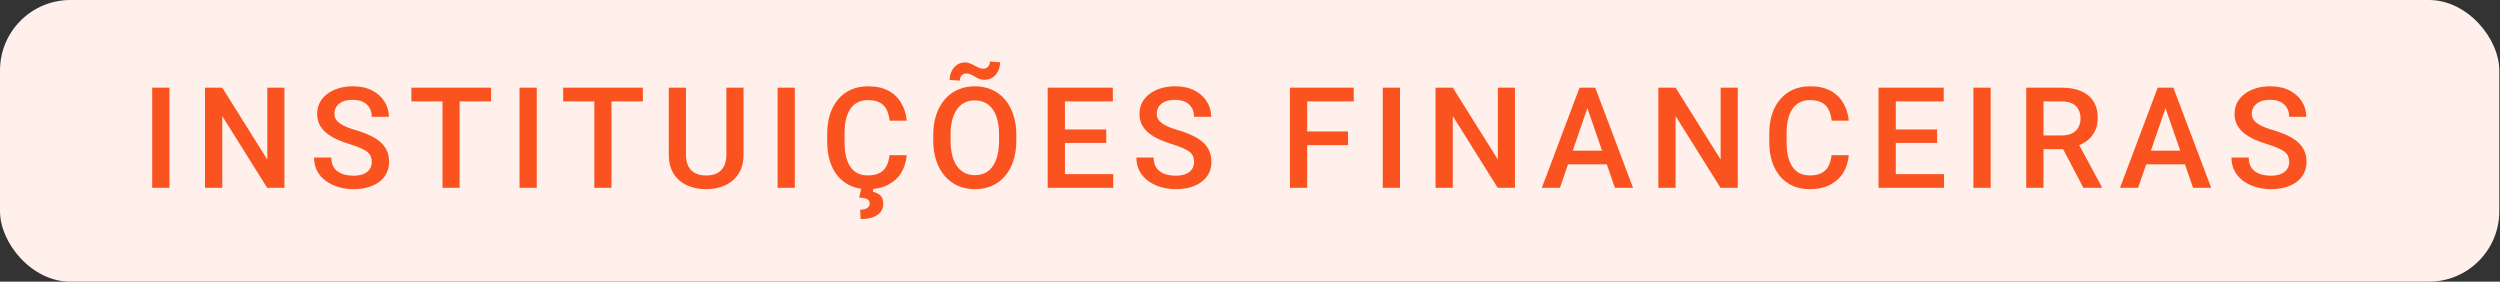 <svg xmlns="http://www.w3.org/2000/svg" width="213" height="24" viewBox="0 0 213 24" fill="none"><rect x="0" y="0" width="213" height="24" fill="#333333" stroke="none"/><rect width="212.94" height="24" rx="6" fill="#FFF0EB"></rect><path d="M14.438 7.469V16H12.967V7.469H14.438ZM24.233 7.469V16H22.762L18.936 9.889V16H17.466V7.469H18.936L22.774 13.592V7.469H24.233ZM31.673 13.803C31.673 13.627 31.646 13.471 31.591 13.334C31.541 13.197 31.449 13.072 31.316 12.959C31.183 12.846 30.996 12.736 30.753 12.631C30.515 12.521 30.21 12.41 29.84 12.297C29.433 12.172 29.058 12.033 28.715 11.881C28.375 11.725 28.078 11.545 27.824 11.342C27.57 11.135 27.373 10.898 27.232 10.633C27.091 10.363 27.021 10.053 27.021 9.701C27.021 9.354 27.093 9.037 27.238 8.752C27.386 8.467 27.595 8.221 27.865 8.014C28.138 7.803 28.46 7.641 28.832 7.527C29.203 7.41 29.613 7.352 30.062 7.352C30.695 7.352 31.24 7.469 31.697 7.703C32.158 7.938 32.511 8.252 32.757 8.646C33.007 9.041 33.132 9.477 33.132 9.953H31.673C31.673 9.672 31.613 9.424 31.492 9.209C31.375 8.99 31.195 8.818 30.953 8.693C30.715 8.568 30.412 8.506 30.044 8.506C29.697 8.506 29.408 8.559 29.177 8.664C28.947 8.77 28.775 8.912 28.662 9.092C28.548 9.271 28.492 9.475 28.492 9.701C28.492 9.861 28.529 10.008 28.603 10.141C28.677 10.27 28.791 10.391 28.943 10.504C29.095 10.613 29.287 10.717 29.517 10.815C29.748 10.912 30.019 11.006 30.332 11.096C30.804 11.236 31.216 11.393 31.568 11.565C31.919 11.732 32.212 11.924 32.447 12.139C32.681 12.354 32.857 12.598 32.974 12.871C33.091 13.141 33.15 13.447 33.15 13.791C33.15 14.15 33.078 14.475 32.933 14.764C32.789 15.049 32.582 15.293 32.312 15.496C32.047 15.695 31.726 15.85 31.351 15.959C30.98 16.064 30.566 16.117 30.109 16.117C29.699 16.117 29.294 16.062 28.896 15.953C28.502 15.844 28.142 15.678 27.818 15.455C27.494 15.229 27.236 14.947 27.044 14.611C26.853 14.271 26.757 13.875 26.757 13.422H28.228C28.228 13.699 28.275 13.935 28.369 14.131C28.466 14.326 28.601 14.486 28.773 14.611C28.945 14.732 29.144 14.822 29.371 14.881C29.601 14.94 29.847 14.969 30.109 14.969C30.453 14.969 30.74 14.92 30.97 14.822C31.205 14.725 31.381 14.588 31.498 14.412C31.615 14.236 31.673 14.033 31.673 13.803ZM39.16 7.469V16H37.702V7.469H39.16ZM41.838 7.469V8.641H35.047V7.469H41.838ZM45.734 7.469V16H44.263V7.469H45.734ZM52.096 7.469V16H50.637V7.469H52.096ZM54.773 7.469V8.641H47.982V7.469H54.773ZM61.886 7.469H63.35V13.17C63.35 13.818 63.21 14.361 62.928 14.799C62.647 15.236 62.264 15.566 61.78 15.789C61.3 16.008 60.763 16.117 60.169 16.117C59.556 16.117 59.009 16.008 58.528 15.789C58.048 15.566 57.669 15.236 57.391 14.799C57.118 14.361 56.981 13.818 56.981 13.17V7.469H58.446V13.17C58.446 13.58 58.516 13.918 58.657 14.184C58.798 14.445 58.997 14.639 59.255 14.764C59.513 14.889 59.817 14.951 60.169 14.951C60.52 14.951 60.823 14.889 61.077 14.764C61.335 14.639 61.534 14.445 61.675 14.184C61.815 13.918 61.886 13.58 61.886 13.17V7.469ZM67.72 7.469V16H66.25V7.469H67.72ZM75.787 13.223H77.252C77.206 13.781 77.049 14.279 76.784 14.717C76.518 15.15 76.145 15.492 75.665 15.742C75.184 15.992 74.6 16.117 73.912 16.117C73.385 16.117 72.91 16.023 72.489 15.836C72.067 15.645 71.706 15.375 71.405 15.027C71.104 14.676 70.873 14.252 70.713 13.756C70.557 13.26 70.479 12.705 70.479 12.092V11.383C70.479 10.77 70.559 10.215 70.719 9.719C70.883 9.223 71.118 8.799 71.422 8.447C71.727 8.092 72.092 7.82 72.518 7.633C72.948 7.445 73.43 7.352 73.965 7.352C74.645 7.352 75.219 7.477 75.688 7.727C76.157 7.977 76.52 8.322 76.778 8.764C77.04 9.205 77.2 9.711 77.258 10.281H75.793C75.754 9.914 75.668 9.6 75.535 9.338C75.407 9.076 75.215 8.877 74.961 8.74C74.707 8.6 74.375 8.529 73.965 8.529C73.629 8.529 73.336 8.592 73.086 8.717C72.836 8.842 72.627 9.025 72.459 9.268C72.291 9.51 72.165 9.809 72.079 10.164C71.996 10.516 71.956 10.918 71.956 11.371V12.092C71.956 12.521 71.993 12.912 72.067 13.264C72.145 13.611 72.262 13.91 72.418 14.16C72.579 14.41 72.782 14.604 73.028 14.74C73.274 14.877 73.569 14.945 73.912 14.945C74.331 14.945 74.668 14.879 74.926 14.746C75.188 14.613 75.385 14.42 75.518 14.166C75.655 13.908 75.745 13.594 75.787 13.223ZM73.385 16.012H74.434L74.364 16.34C74.586 16.379 74.79 16.473 74.973 16.621C75.16 16.773 75.254 17.018 75.254 17.354C75.254 17.553 75.213 17.732 75.131 17.893C75.049 18.053 74.926 18.189 74.762 18.303C74.602 18.42 74.401 18.51 74.159 18.572C73.92 18.635 73.643 18.666 73.327 18.666L73.285 17.869C73.438 17.869 73.575 17.85 73.696 17.811C73.817 17.775 73.912 17.719 73.983 17.641C74.057 17.562 74.094 17.461 74.094 17.336C74.094 17.215 74.063 17.121 74 17.055C73.938 16.988 73.84 16.938 73.707 16.902C73.579 16.867 73.41 16.842 73.204 16.826L73.385 16.012ZM86.591 11.5V11.969C86.591 12.613 86.507 13.191 86.339 13.703C86.171 14.215 85.931 14.65 85.618 15.01C85.31 15.369 84.939 15.645 84.505 15.836C84.072 16.023 83.591 16.117 83.064 16.117C82.54 16.117 82.062 16.023 81.628 15.836C81.198 15.645 80.825 15.369 80.509 15.01C80.193 14.65 79.947 14.215 79.771 13.703C79.599 13.191 79.513 12.613 79.513 11.969V11.5C79.513 10.855 79.599 10.279 79.771 9.771C79.943 9.26 80.185 8.824 80.497 8.465C80.814 8.102 81.187 7.826 81.616 7.639C82.05 7.447 82.528 7.352 83.052 7.352C83.579 7.352 84.06 7.447 84.493 7.639C84.927 7.826 85.3 8.102 85.612 8.465C85.925 8.824 86.165 9.26 86.333 9.771C86.505 10.279 86.591 10.855 86.591 11.5ZM85.12 11.969V11.488C85.12 11.012 85.073 10.592 84.98 10.229C84.89 9.861 84.755 9.555 84.575 9.309C84.4 9.059 84.183 8.871 83.925 8.746C83.667 8.617 83.376 8.553 83.052 8.553C82.728 8.553 82.439 8.617 82.185 8.746C81.931 8.871 81.714 9.059 81.534 9.309C81.359 9.555 81.224 9.861 81.13 10.229C81.036 10.592 80.99 11.012 80.99 11.488V11.969C80.99 12.445 81.036 12.867 81.13 13.234C81.224 13.602 81.361 13.912 81.54 14.166C81.724 14.416 81.943 14.605 82.197 14.734C82.45 14.859 82.74 14.922 83.064 14.922C83.392 14.922 83.683 14.859 83.937 14.734C84.191 14.605 84.406 14.416 84.581 14.166C84.757 13.912 84.89 13.602 84.98 13.234C85.073 12.867 85.12 12.445 85.12 11.969ZM84.341 5.242L85.202 5.307C85.202 5.592 85.146 5.848 85.032 6.074C84.919 6.297 84.765 6.473 84.57 6.602C84.374 6.73 84.153 6.795 83.907 6.795C83.716 6.795 83.554 6.768 83.421 6.713C83.288 6.658 83.167 6.596 83.058 6.525C82.948 6.455 82.835 6.395 82.718 6.344C82.605 6.289 82.47 6.262 82.314 6.262C82.165 6.262 82.038 6.316 81.933 6.426C81.831 6.535 81.781 6.682 81.781 6.865L80.913 6.818C80.913 6.537 80.97 6.283 81.083 6.057C81.197 5.83 81.351 5.65 81.546 5.518C81.741 5.385 81.962 5.318 82.208 5.318C82.368 5.318 82.513 5.346 82.642 5.4C82.775 5.451 82.9 5.512 83.017 5.582C83.138 5.652 83.261 5.715 83.386 5.77C83.511 5.824 83.65 5.852 83.802 5.852C83.95 5.852 84.077 5.795 84.183 5.682C84.288 5.568 84.341 5.422 84.341 5.242ZM94.846 14.834V16H90.316V14.834H94.846ZM90.732 7.469V16H89.262V7.469H90.732ZM94.254 11.031V12.18H90.316V11.031H94.254ZM94.816 7.469V8.641H90.316V7.469H94.816ZM101.735 13.803C101.735 13.627 101.708 13.471 101.653 13.334C101.602 13.197 101.511 13.072 101.378 12.959C101.245 12.846 101.057 12.736 100.815 12.631C100.577 12.521 100.272 12.41 99.901 12.297C99.495 12.172 99.12 12.033 98.776 11.881C98.436 11.725 98.139 11.545 97.885 11.342C97.632 11.135 97.434 10.898 97.294 10.633C97.153 10.363 97.083 10.053 97.083 9.701C97.083 9.354 97.155 9.037 97.3 8.752C97.448 8.467 97.657 8.221 97.927 8.014C98.2 7.803 98.522 7.641 98.893 7.527C99.264 7.41 99.675 7.352 100.124 7.352C100.757 7.352 101.302 7.469 101.759 7.703C102.22 7.938 102.573 8.252 102.819 8.646C103.069 9.041 103.194 9.477 103.194 9.953H101.735C101.735 9.672 101.675 9.424 101.554 9.209C101.436 8.99 101.257 8.818 101.014 8.693C100.776 8.568 100.473 8.506 100.106 8.506C99.759 8.506 99.469 8.559 99.239 8.664C99.009 8.77 98.837 8.912 98.723 9.092C98.61 9.271 98.553 9.475 98.553 9.701C98.553 9.861 98.591 10.008 98.665 10.141C98.739 10.27 98.852 10.391 99.005 10.504C99.157 10.613 99.348 10.717 99.579 10.815C99.809 10.912 100.081 11.006 100.393 11.096C100.866 11.236 101.278 11.393 101.63 11.565C101.981 11.732 102.274 11.924 102.509 12.139C102.743 12.354 102.919 12.598 103.036 12.871C103.153 13.141 103.212 13.447 103.212 13.791C103.212 14.15 103.139 14.475 102.995 14.764C102.85 15.049 102.643 15.293 102.374 15.496C102.108 15.695 101.788 15.85 101.413 15.959C101.042 16.064 100.628 16.117 100.171 16.117C99.76 16.117 99.356 16.062 98.958 15.953C98.563 15.844 98.204 15.678 97.88 15.455C97.555 15.229 97.298 14.947 97.106 14.611C96.915 14.271 96.819 13.875 96.819 13.422H98.29C98.29 13.699 98.337 13.935 98.43 14.131C98.528 14.326 98.663 14.486 98.835 14.611C99.007 14.732 99.206 14.822 99.432 14.881C99.663 14.94 99.909 14.969 100.171 14.969C100.514 14.969 100.802 14.92 101.032 14.822C101.266 14.725 101.442 14.588 101.559 14.412C101.677 14.236 101.735 14.033 101.735 13.803ZM111.371 7.469V16H109.901V7.469H111.371ZM114.852 11.201V12.367H110.996V11.201H114.852ZM115.338 7.469V8.641H110.996V7.469H115.338ZM119.28 7.469V16H117.81V7.469H119.28ZM129.076 7.469V16H127.605L123.779 9.889V16H122.309V7.469H123.779L127.617 13.592V7.469H129.076ZM135.456 8.605L132.907 16H131.366L134.577 7.469H135.561L135.456 8.605ZM137.589 16L135.034 8.605L134.923 7.469H135.913L139.136 16H137.589ZM137.466 12.836V14.002H132.825V12.836H137.466ZM148.058 7.469V16H146.587L142.761 9.889V16H141.291V7.469H142.761L146.599 13.592V7.469H148.058ZM156.049 13.223H157.514C157.467 13.781 157.311 14.279 157.045 14.717C156.78 15.15 156.407 15.492 155.926 15.742C155.446 15.992 154.862 16.117 154.174 16.117C153.647 16.117 153.172 16.023 152.75 15.836C152.329 15.645 151.967 15.375 151.666 15.027C151.366 14.676 151.135 14.252 150.975 13.756C150.819 13.26 150.741 12.705 150.741 12.092V11.383C150.741 10.77 150.821 10.215 150.981 9.719C151.145 9.223 151.379 8.799 151.684 8.447C151.989 8.092 152.354 7.82 152.78 7.633C153.209 7.445 153.692 7.352 154.227 7.352C154.907 7.352 155.481 7.477 155.95 7.727C156.418 7.977 156.782 8.322 157.039 8.764C157.301 9.205 157.461 9.711 157.52 10.281H156.055C156.016 9.914 155.93 9.6 155.797 9.338C155.668 9.076 155.477 8.877 155.223 8.74C154.969 8.6 154.637 8.529 154.227 8.529C153.891 8.529 153.598 8.592 153.348 8.717C153.098 8.842 152.889 9.025 152.721 9.268C152.553 9.51 152.426 9.809 152.34 10.164C152.258 10.516 152.217 10.918 152.217 11.371V12.092C152.217 12.521 152.254 12.912 152.329 13.264C152.407 13.611 152.524 13.91 152.68 14.16C152.84 14.41 153.043 14.604 153.289 14.74C153.536 14.877 153.83 14.945 154.174 14.945C154.592 14.945 154.93 14.879 155.188 14.746C155.45 14.613 155.647 14.42 155.78 14.166C155.916 13.908 156.006 13.594 156.049 13.223ZM165.634 14.834V16H161.105V14.834H165.634ZM161.521 7.469V16H160.05V7.469H161.521ZM165.042 11.031V12.18H161.105V11.031H165.042ZM165.605 7.469V8.641H161.105V7.469H165.605ZM169.605 7.469V16H168.135V7.469H169.605ZM172.634 7.469H175.651C176.3 7.469 176.852 7.566 177.309 7.762C177.766 7.957 178.116 8.246 178.358 8.629C178.604 9.008 178.727 9.477 178.727 10.035C178.727 10.461 178.649 10.836 178.493 11.16C178.337 11.484 178.116 11.758 177.831 11.98C177.546 12.199 177.206 12.369 176.811 12.49L176.366 12.707H173.653L173.641 11.541H175.675C176.026 11.541 176.319 11.479 176.554 11.354C176.788 11.229 176.964 11.059 177.081 10.844C177.202 10.625 177.262 10.379 177.262 10.105C177.262 9.809 177.204 9.551 177.087 9.332C176.973 9.109 176.798 8.939 176.559 8.822C176.321 8.701 176.018 8.641 175.651 8.641H174.104V16H172.634V7.469ZM177.503 16L175.499 12.168L177.04 12.162L179.073 15.924V16H177.503ZM184.714 8.605L182.166 16H180.625L183.836 7.469H184.82L184.714 8.605ZM186.847 16L184.293 8.605L184.181 7.469H185.171L188.394 16H186.847ZM186.724 12.836V14.002H182.084V12.836H186.724ZM195.038 13.803C195.038 13.627 195.01 13.471 194.955 13.334C194.905 13.197 194.813 13.072 194.68 12.959C194.547 12.846 194.36 12.736 194.118 12.631C193.879 12.521 193.575 12.41 193.204 12.297C192.797 12.172 192.422 12.033 192.079 11.881C191.739 11.725 191.442 11.545 191.188 11.342C190.934 11.135 190.737 10.898 190.596 10.633C190.455 10.363 190.385 10.053 190.385 9.701C190.385 9.354 190.457 9.037 190.602 8.752C190.75 8.467 190.959 8.221 191.229 8.014C191.502 7.803 191.825 7.641 192.196 7.527C192.567 7.41 192.977 7.352 193.426 7.352C194.059 7.352 194.604 7.469 195.061 7.703C195.522 7.938 195.875 8.252 196.121 8.646C196.371 9.041 196.496 9.477 196.496 9.953H195.038C195.038 9.672 194.977 9.424 194.856 9.209C194.739 8.99 194.559 8.818 194.317 8.693C194.079 8.568 193.776 8.506 193.409 8.506C193.061 8.506 192.772 8.559 192.541 8.664C192.311 8.77 192.139 8.912 192.026 9.092C191.913 9.271 191.856 9.475 191.856 9.701C191.856 9.861 191.893 10.008 191.967 10.141C192.041 10.27 192.155 10.391 192.307 10.504C192.459 10.613 192.651 10.717 192.881 10.815C193.112 10.912 193.383 11.006 193.696 11.096C194.168 11.236 194.58 11.393 194.932 11.565C195.284 11.732 195.577 11.924 195.811 12.139C196.045 12.354 196.221 12.598 196.338 12.871C196.455 13.141 196.514 13.447 196.514 13.791C196.514 14.15 196.442 14.475 196.297 14.764C196.153 15.049 195.946 15.293 195.676 15.496C195.411 15.695 195.09 15.85 194.715 15.959C194.344 16.064 193.93 16.117 193.473 16.117C193.063 16.117 192.659 16.062 192.26 15.953C191.866 15.844 191.506 15.678 191.182 15.455C190.858 15.229 190.6 14.947 190.409 14.611C190.217 14.271 190.121 13.875 190.121 13.422H191.592C191.592 13.699 191.639 13.935 191.733 14.131C191.83 14.326 191.965 14.486 192.137 14.611C192.309 14.732 192.508 14.822 192.735 14.881C192.965 14.94 193.211 14.969 193.473 14.969C193.817 14.969 194.104 14.92 194.334 14.822C194.569 14.725 194.745 14.588 194.862 14.412C194.979 14.236 195.038 14.033 195.038 13.803Z" fill="#FA5320"></path></svg>